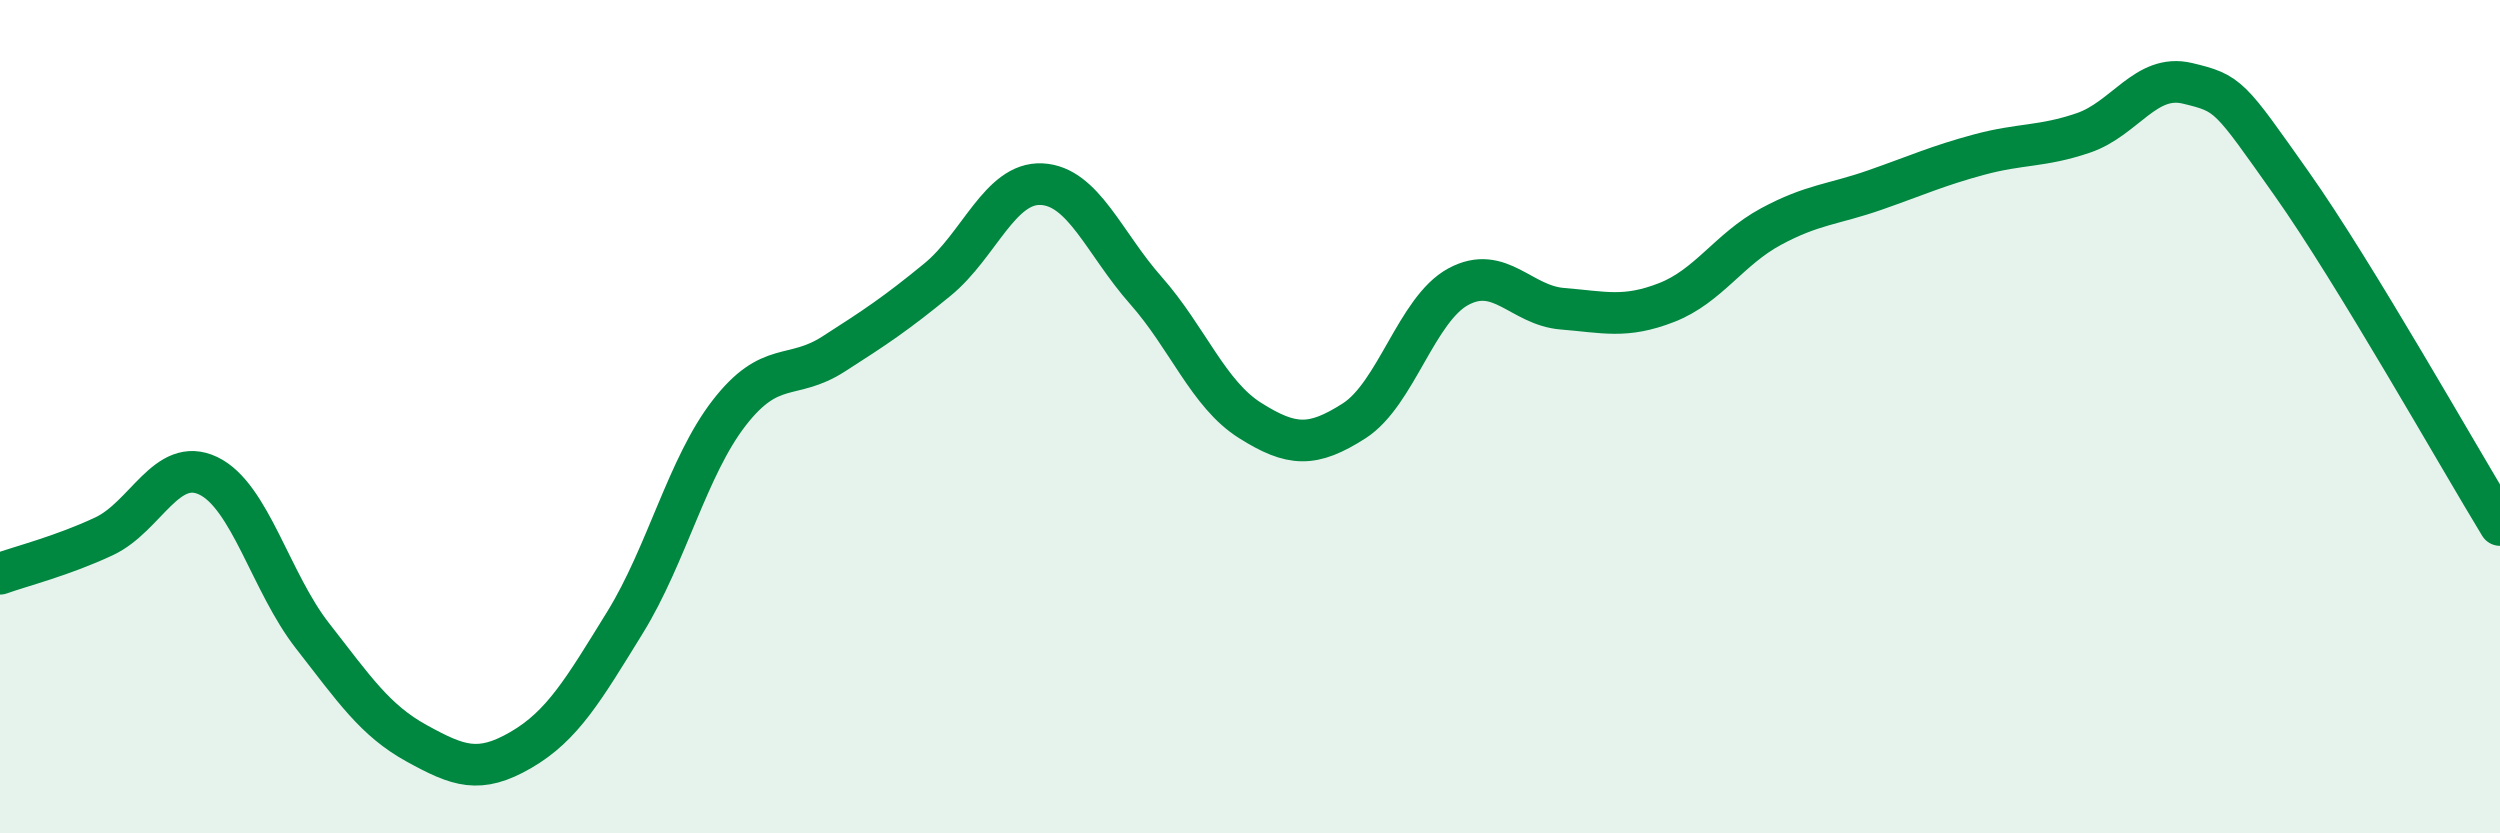 
    <svg width="60" height="20" viewBox="0 0 60 20" xmlns="http://www.w3.org/2000/svg">
      <path
        d="M 0,13.77 C 0.5,13.59 1.5,13.34 2.5,12.87 C 3.5,12.4 4,10.94 5,11.42 C 6,11.9 6.5,13.98 7.5,15.26 C 8.5,16.54 9,17.29 10,17.84 C 11,18.39 11.5,18.58 12.5,18 C 13.5,17.42 14,16.56 15,14.94 C 16,13.32 16.5,11.2 17.5,9.91 C 18.5,8.62 19,9.14 20,8.5 C 21,7.86 21.5,7.53 22.5,6.71 C 23.5,5.89 24,4.37 25,4.42 C 26,4.47 26.5,5.84 27.5,6.97 C 28.5,8.1 29,9.46 30,10.09 C 31,10.72 31.5,10.74 32.5,10.1 C 33.5,9.46 34,7.42 35,6.88 C 36,6.34 36.5,7.33 37.5,7.41 C 38.5,7.49 39,7.65 40,7.26 C 41,6.87 41.5,5.98 42.5,5.44 C 43.5,4.9 44,4.91 45,4.56 C 46,4.21 46.5,3.98 47.5,3.71 C 48.5,3.44 49,3.53 50,3.19 C 51,2.85 51.5,1.76 52.5,2 C 53.5,2.24 53.5,2.29 55,4.41 C 56.5,6.53 59,10.96 60,12.6L60 20L0 20Z"
        fill="#008740"
        opacity="0.1"
        stroke-linecap="round"
        stroke-linejoin="round"
      />
      <path
        d="M 0,13.77 C 0.5,13.59 1.5,13.34 2.5,12.87 C 3.5,12.4 4,10.94 5,11.42 C 6,11.9 6.5,13.98 7.5,15.26 C 8.5,16.54 9,17.29 10,17.84 C 11,18.39 11.5,18.58 12.5,18 C 13.5,17.42 14,16.56 15,14.94 C 16,13.32 16.5,11.2 17.5,9.91 C 18.5,8.62 19,9.14 20,8.5 C 21,7.86 21.5,7.53 22.5,6.71 C 23.5,5.89 24,4.37 25,4.42 C 26,4.47 26.5,5.84 27.5,6.97 C 28.5,8.1 29,9.46 30,10.09 C 31,10.72 31.5,10.74 32.5,10.1 C 33.5,9.46 34,7.42 35,6.88 C 36,6.34 36.5,7.33 37.5,7.41 C 38.5,7.49 39,7.65 40,7.26 C 41,6.87 41.5,5.98 42.5,5.44 C 43.5,4.9 44,4.91 45,4.56 C 46,4.21 46.5,3.98 47.5,3.71 C 48.5,3.44 49,3.53 50,3.19 C 51,2.85 51.5,1.76 52.5,2 C 53.5,2.24 53.5,2.29 55,4.41 C 56.5,6.53 59,10.96 60,12.6"
        stroke="#008740"
        stroke-width="1"
        fill="none"
        stroke-linecap="round"
        stroke-linejoin="round"
      />
    </svg>
  